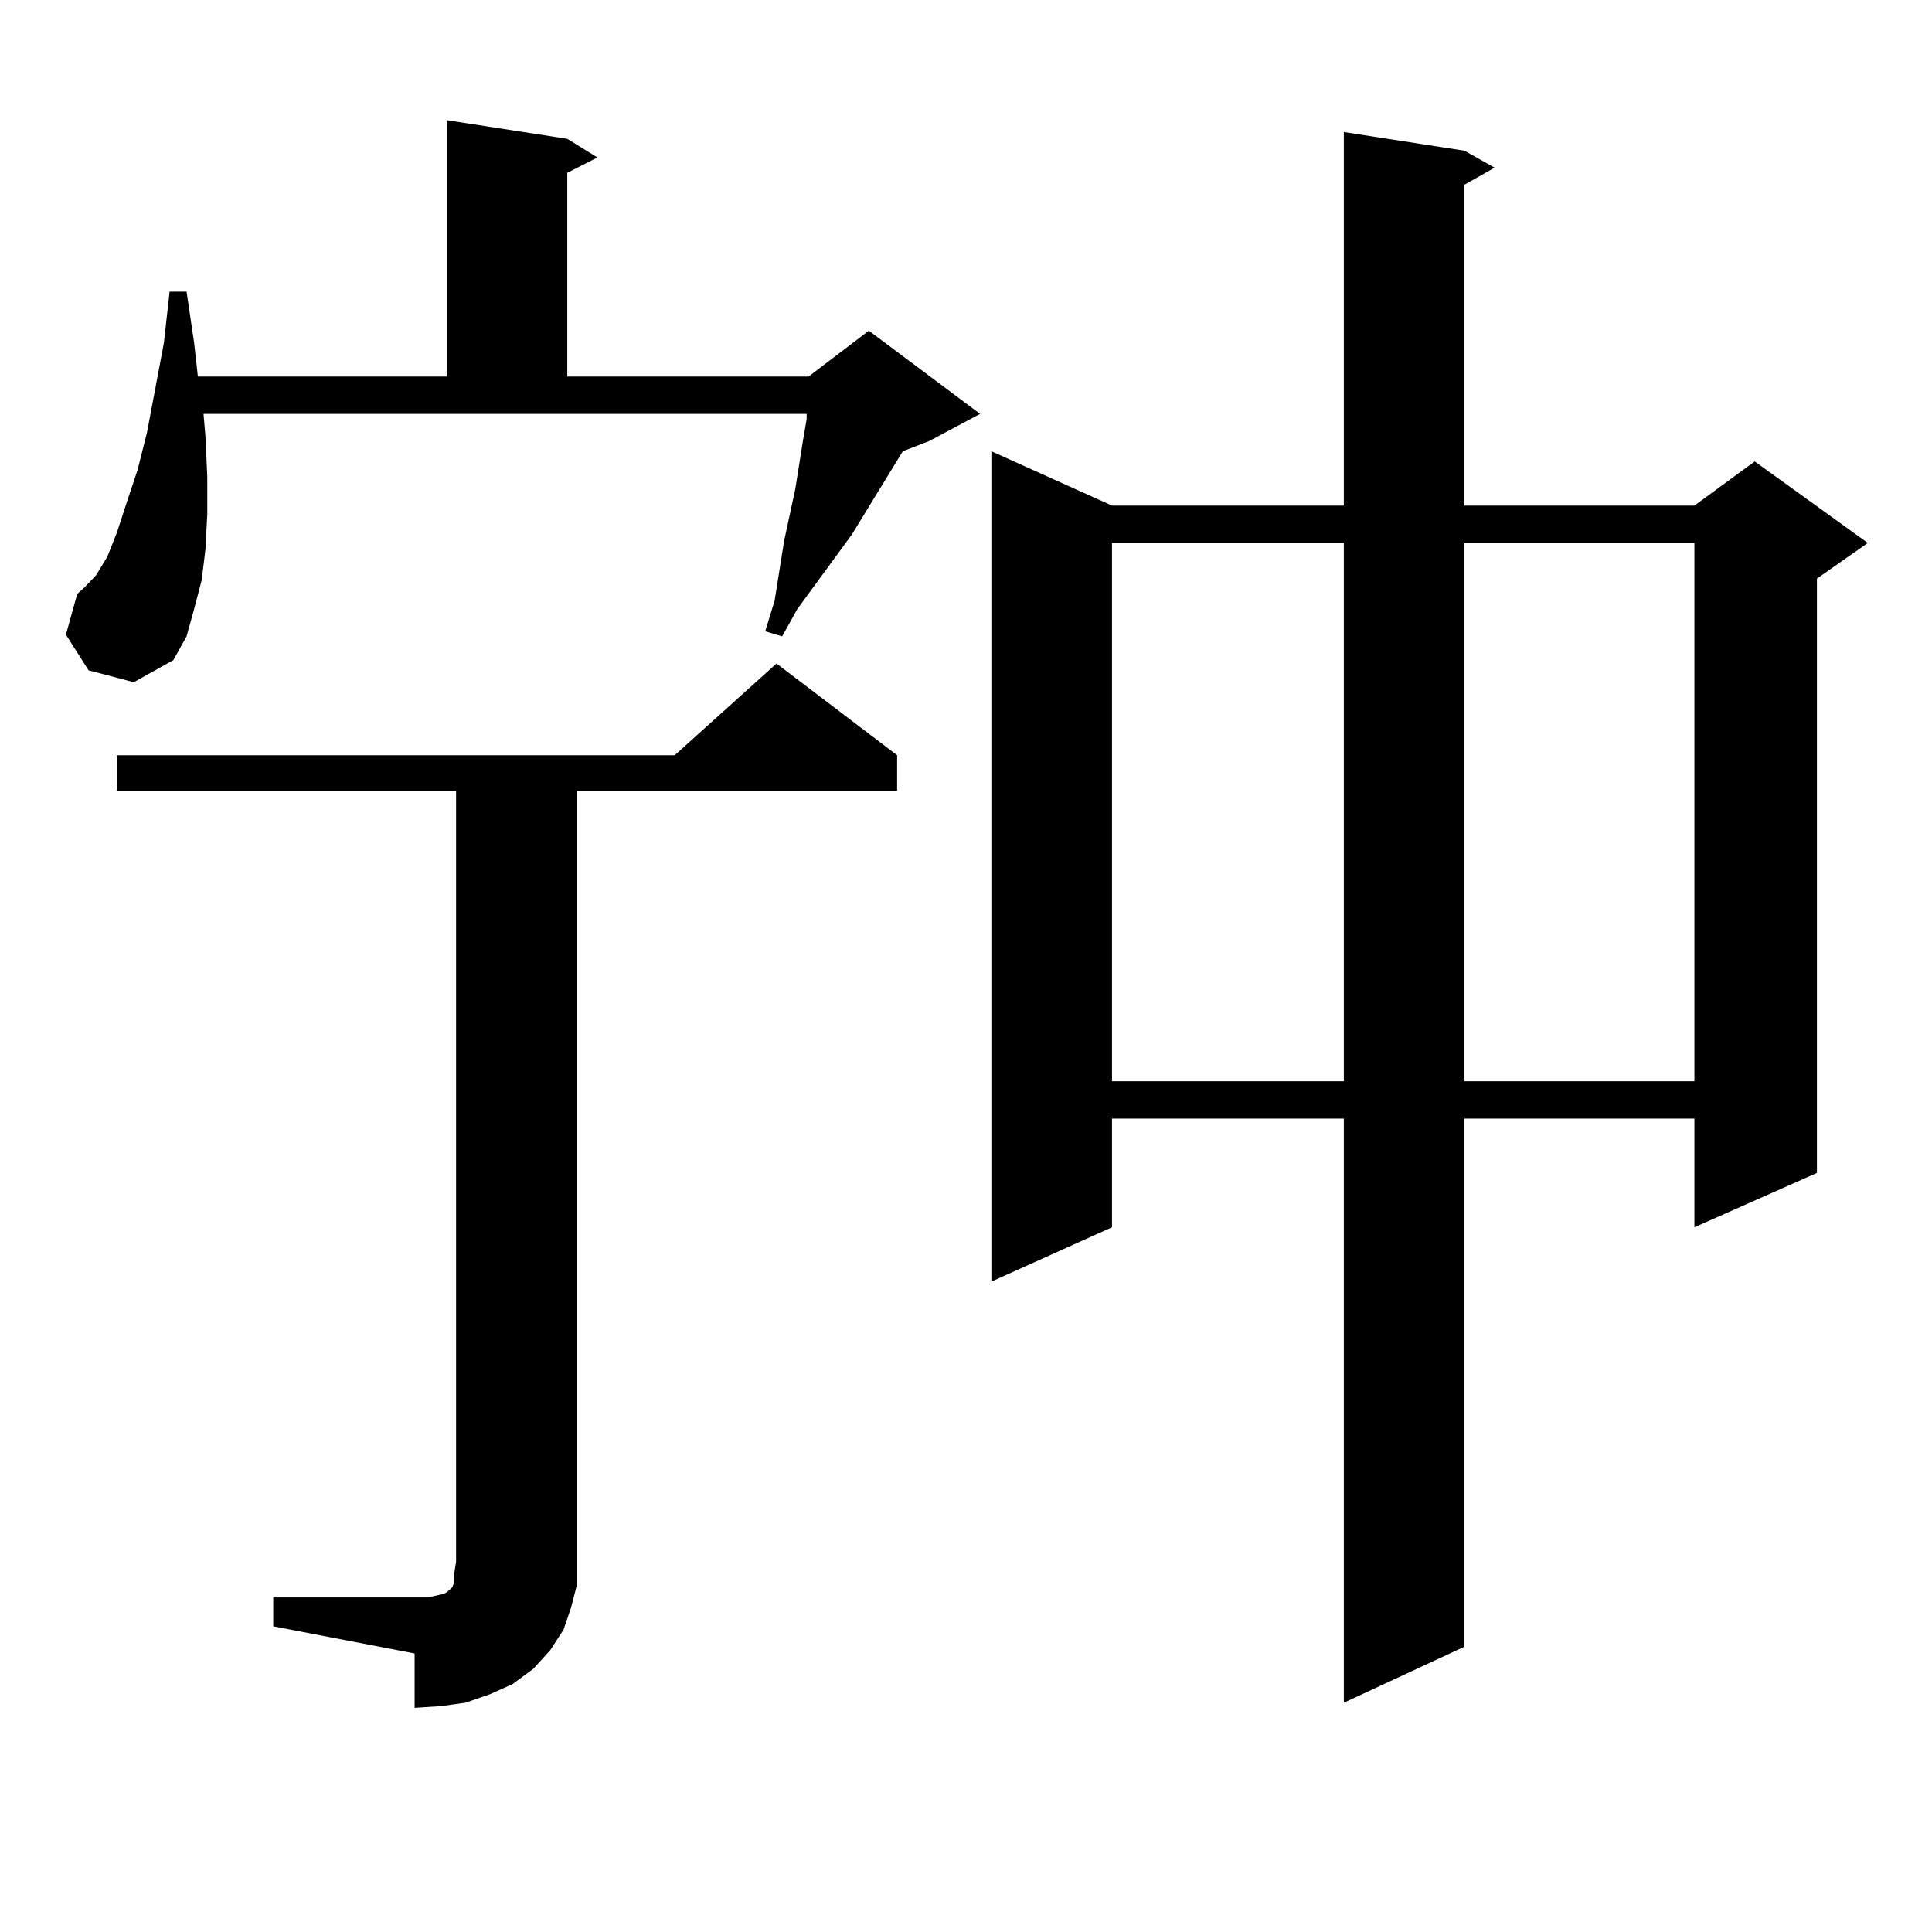 <?xml version="1.0" encoding="utf-8"?>
<!-- Generator: Adobe Illustrator 16.0.0, SVG Export Plug-In . SVG Version: 6.00 Build 0)  -->
<!DOCTYPE svg PUBLIC "-//W3C//DTD SVG 1.1//EN" "http://www.w3.org/Graphics/SVG/1.1/DTD/svg11.dtd">
<svg version="1.1" id="图层_1" xmlns="http://www.w3.org/2000/svg" xmlns:xlink="http://www.w3.org/1999/xlink" x="0px" y="0px"
	 width="1000px" height="1000px" viewBox="0 0 1000 1000" enable-background="new 0 0 1000 1000" xml:space="preserve">
<path d="M45.829,346.949l-11.707-18.457l5.854-21.094l3.902-3.516l5.854-6.152l5.854-9.668l4.878-12.305l4.878-14.941l5.854-17.578
	l4.878-19.336l8.78-46.582l2.927-26.367h8.78l3.902,26.367l1.951,17.578H231.19V62.184l62.437,9.668l15.609,9.668l-15.609,7.91
	v105.469h124.875l31.219-23.73l57.56,43.066l-26.341,14.063l-13.658,5.273l-26.341,43.066l-28.292,38.672l-7.805,14.063l-8.78-2.637
	l4.878-15.82l4.878-30.762l5.854-27.246l3.902-24.609l1.951-11.426v-2.637H105.339l0.976,11.426l0.976,21.094v19.336l-0.976,18.457
	l-1.951,15.82l-3.902,14.941l-3.902,14.063l-6.829,12.305l-20.487,11.426L45.829,346.949z M141.436,826.832h79.998l3.902-0.879
	l3.902-0.879l1.951-0.879l0.976-0.879l1.951-1.758l0.976-2.637v-4.395l0.975-6.152V409.352H60.462v-18.457h288.773l52.682-47.461
	l62.438,47.461v18.457h-165.85v399.023v12.305l-2.927,11.426l-3.902,11.426l-6.829,10.547l-8.78,9.668l-10.731,7.91l-11.707,5.273
	l-12.683,4.395l-12.682,1.758l-13.658,0.879v-28.125l-73.169-14.063V826.832z M758.006,78.004l15.609,8.789l-15.609,8.789v166.113
	h119.021l31.219-22.852l58.535,42.188l-26.341,18.457v307.617l-63.413,28.125v-56.25H758.006v273.34l-62.438,29.004V578.98H575.571
	v56.25l-62.438,28.125V233.57l62.438,28.125h119.997V68.336L758.006,78.004z M575.571,281.031v278.613h119.997V281.031H575.571z
	 M758.006,281.031v278.613h119.021V281.031H758.006z"/>
</svg>
